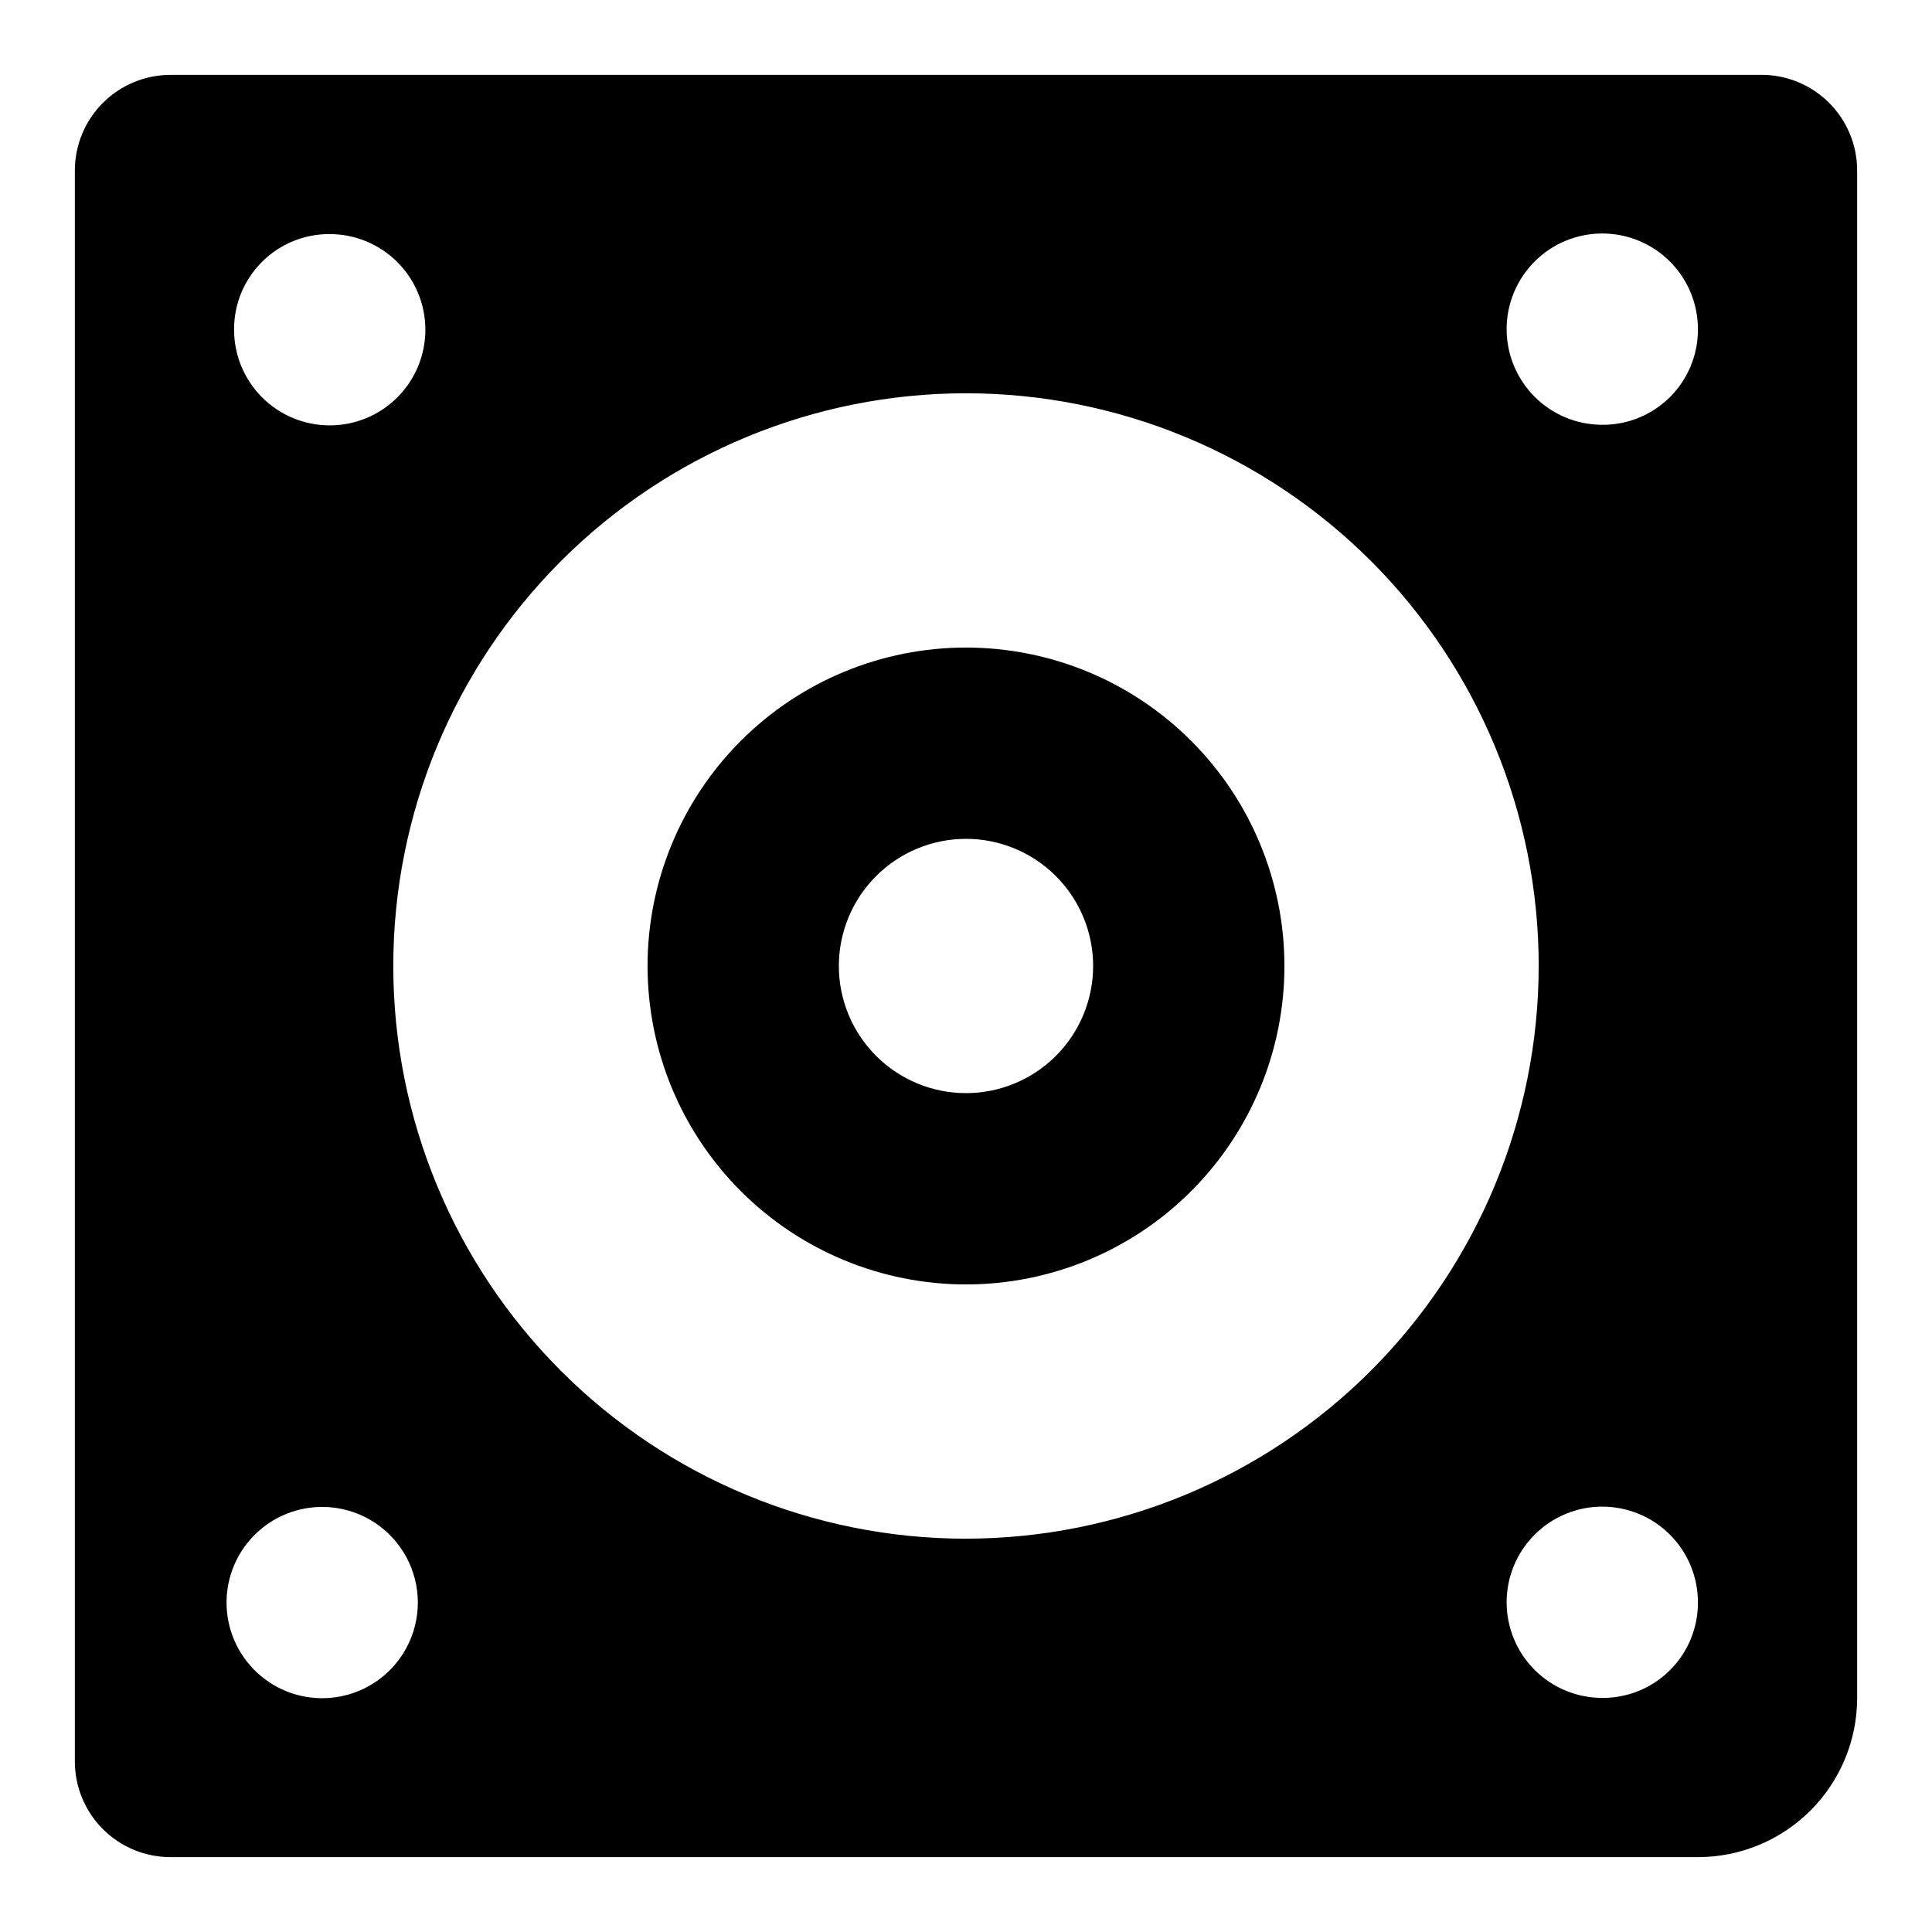 <?xml version="1.0" encoding="UTF-8"?>
<!-- Uploaded to: SVG Find, www.svgrepo.com, Generator: SVG Find Mixer Tools -->
<svg fill="#000000" width="800px" height="800px" version="1.1" viewBox="144 144 512 512" xmlns="http://www.w3.org/2000/svg">
 <g>
  <path d="m610.81 163.84h-421.62c-6.723 0-13.172 2.672-17.926 7.426-4.754 4.754-7.426 11.203-7.426 17.926v421.62c0 6.723 2.672 13.168 7.426 17.922 4.754 4.754 11.203 7.426 17.926 7.426h404.78c11.191 0 21.922-4.445 29.836-12.359 7.914-7.914 12.359-18.645 12.359-29.836v-404.78c0-6.723-2.672-13.172-7.426-17.926-4.754-4.754-11.199-7.426-17.922-7.426zm-379.43 42.195c6.723 0 13.172 2.672 17.926 7.426 4.754 4.754 7.422 11.199 7.422 17.922s-2.668 13.172-7.422 17.926c-4.754 4.754-11.203 7.422-17.926 7.422s-13.168-2.668-17.922-7.422c-4.754-4.754-7.426-11.203-7.426-17.926-0.043-6.734 2.617-13.207 7.379-17.969 4.762-4.762 11.234-7.422 17.969-7.379zm0 387.93c-7.047 0.559-14.008-1.855-19.199-6.652-5.191-4.797-8.145-11.547-8.145-18.617 0-7.07 2.953-13.816 8.145-18.617 5.191-4.797 12.152-7.207 19.199-6.652 8.555 0.676 16.188 5.637 20.281 13.176 4.094 7.543 4.094 16.645 0 24.188-4.094 7.543-11.727 12.5-20.281 13.176zm168.62-42.195c-40.254 0-78.859-15.988-107.32-44.453-28.465-28.461-44.453-67.066-44.453-107.32 0-40.254 15.988-78.859 44.453-107.32 28.461-28.465 67.066-44.453 107.32-44.453 40.25 0 78.855 15.988 107.32 44.453 28.465 28.461 44.453 67.066 44.453 107.32-0.039 40.238-16.043 78.816-44.496 107.27-28.457 28.453-67.035 44.457-107.27 44.496zm168.62 42.195c-6.723 0-13.172-2.672-17.922-7.426-4.754-4.75-7.426-11.199-7.426-17.922 0-6.723 2.672-13.172 7.426-17.922 4.75-4.754 11.199-7.426 17.922-7.426 6.723 0 13.172 2.672 17.922 7.426 4.754 4.75 7.426 11.199 7.426 17.922 0.043 6.734-2.613 13.207-7.379 17.969-4.762 4.766-11.234 7.422-17.969 7.379zm0-337.39c-6.731 0-13.188-2.68-17.941-7.441-4.754-4.766-7.418-11.227-7.406-17.961 0.016-6.731 2.707-13.18 7.481-17.926 4.773-4.746 11.242-7.394 17.973-7.367 6.731 0.027 13.176 2.731 17.91 7.516 4.738 4.785 7.375 11.258 7.332 17.988 0 6.711-2.676 13.141-7.434 17.867-4.758 4.731-11.207 7.367-17.914 7.324z"/>
  <path d="m400 315.61c-22.383 0-43.848 8.891-59.672 24.719-15.828 15.824-24.719 37.289-24.719 59.672 0 22.379 8.891 43.844 24.719 59.668 15.824 15.828 37.289 24.719 59.672 24.719 22.379 0 43.844-8.891 59.668-24.719 15.828-15.824 24.719-37.289 24.719-59.668 0-22.383-8.891-43.848-24.719-59.672-15.824-15.828-37.289-24.719-59.668-24.719zm0 118.08c-8.938 0-17.508-3.551-23.824-9.867-6.32-6.32-9.871-14.891-9.871-23.824 0-8.938 3.551-17.508 9.871-23.824 6.316-6.32 14.887-9.871 23.824-9.871 8.934 0 17.504 3.551 23.824 9.871 6.316 6.316 9.867 14.887 9.867 23.824 0 8.934-3.551 17.504-9.867 23.824-6.32 6.316-14.891 9.867-23.824 9.867z"/>
 </g>
</svg>